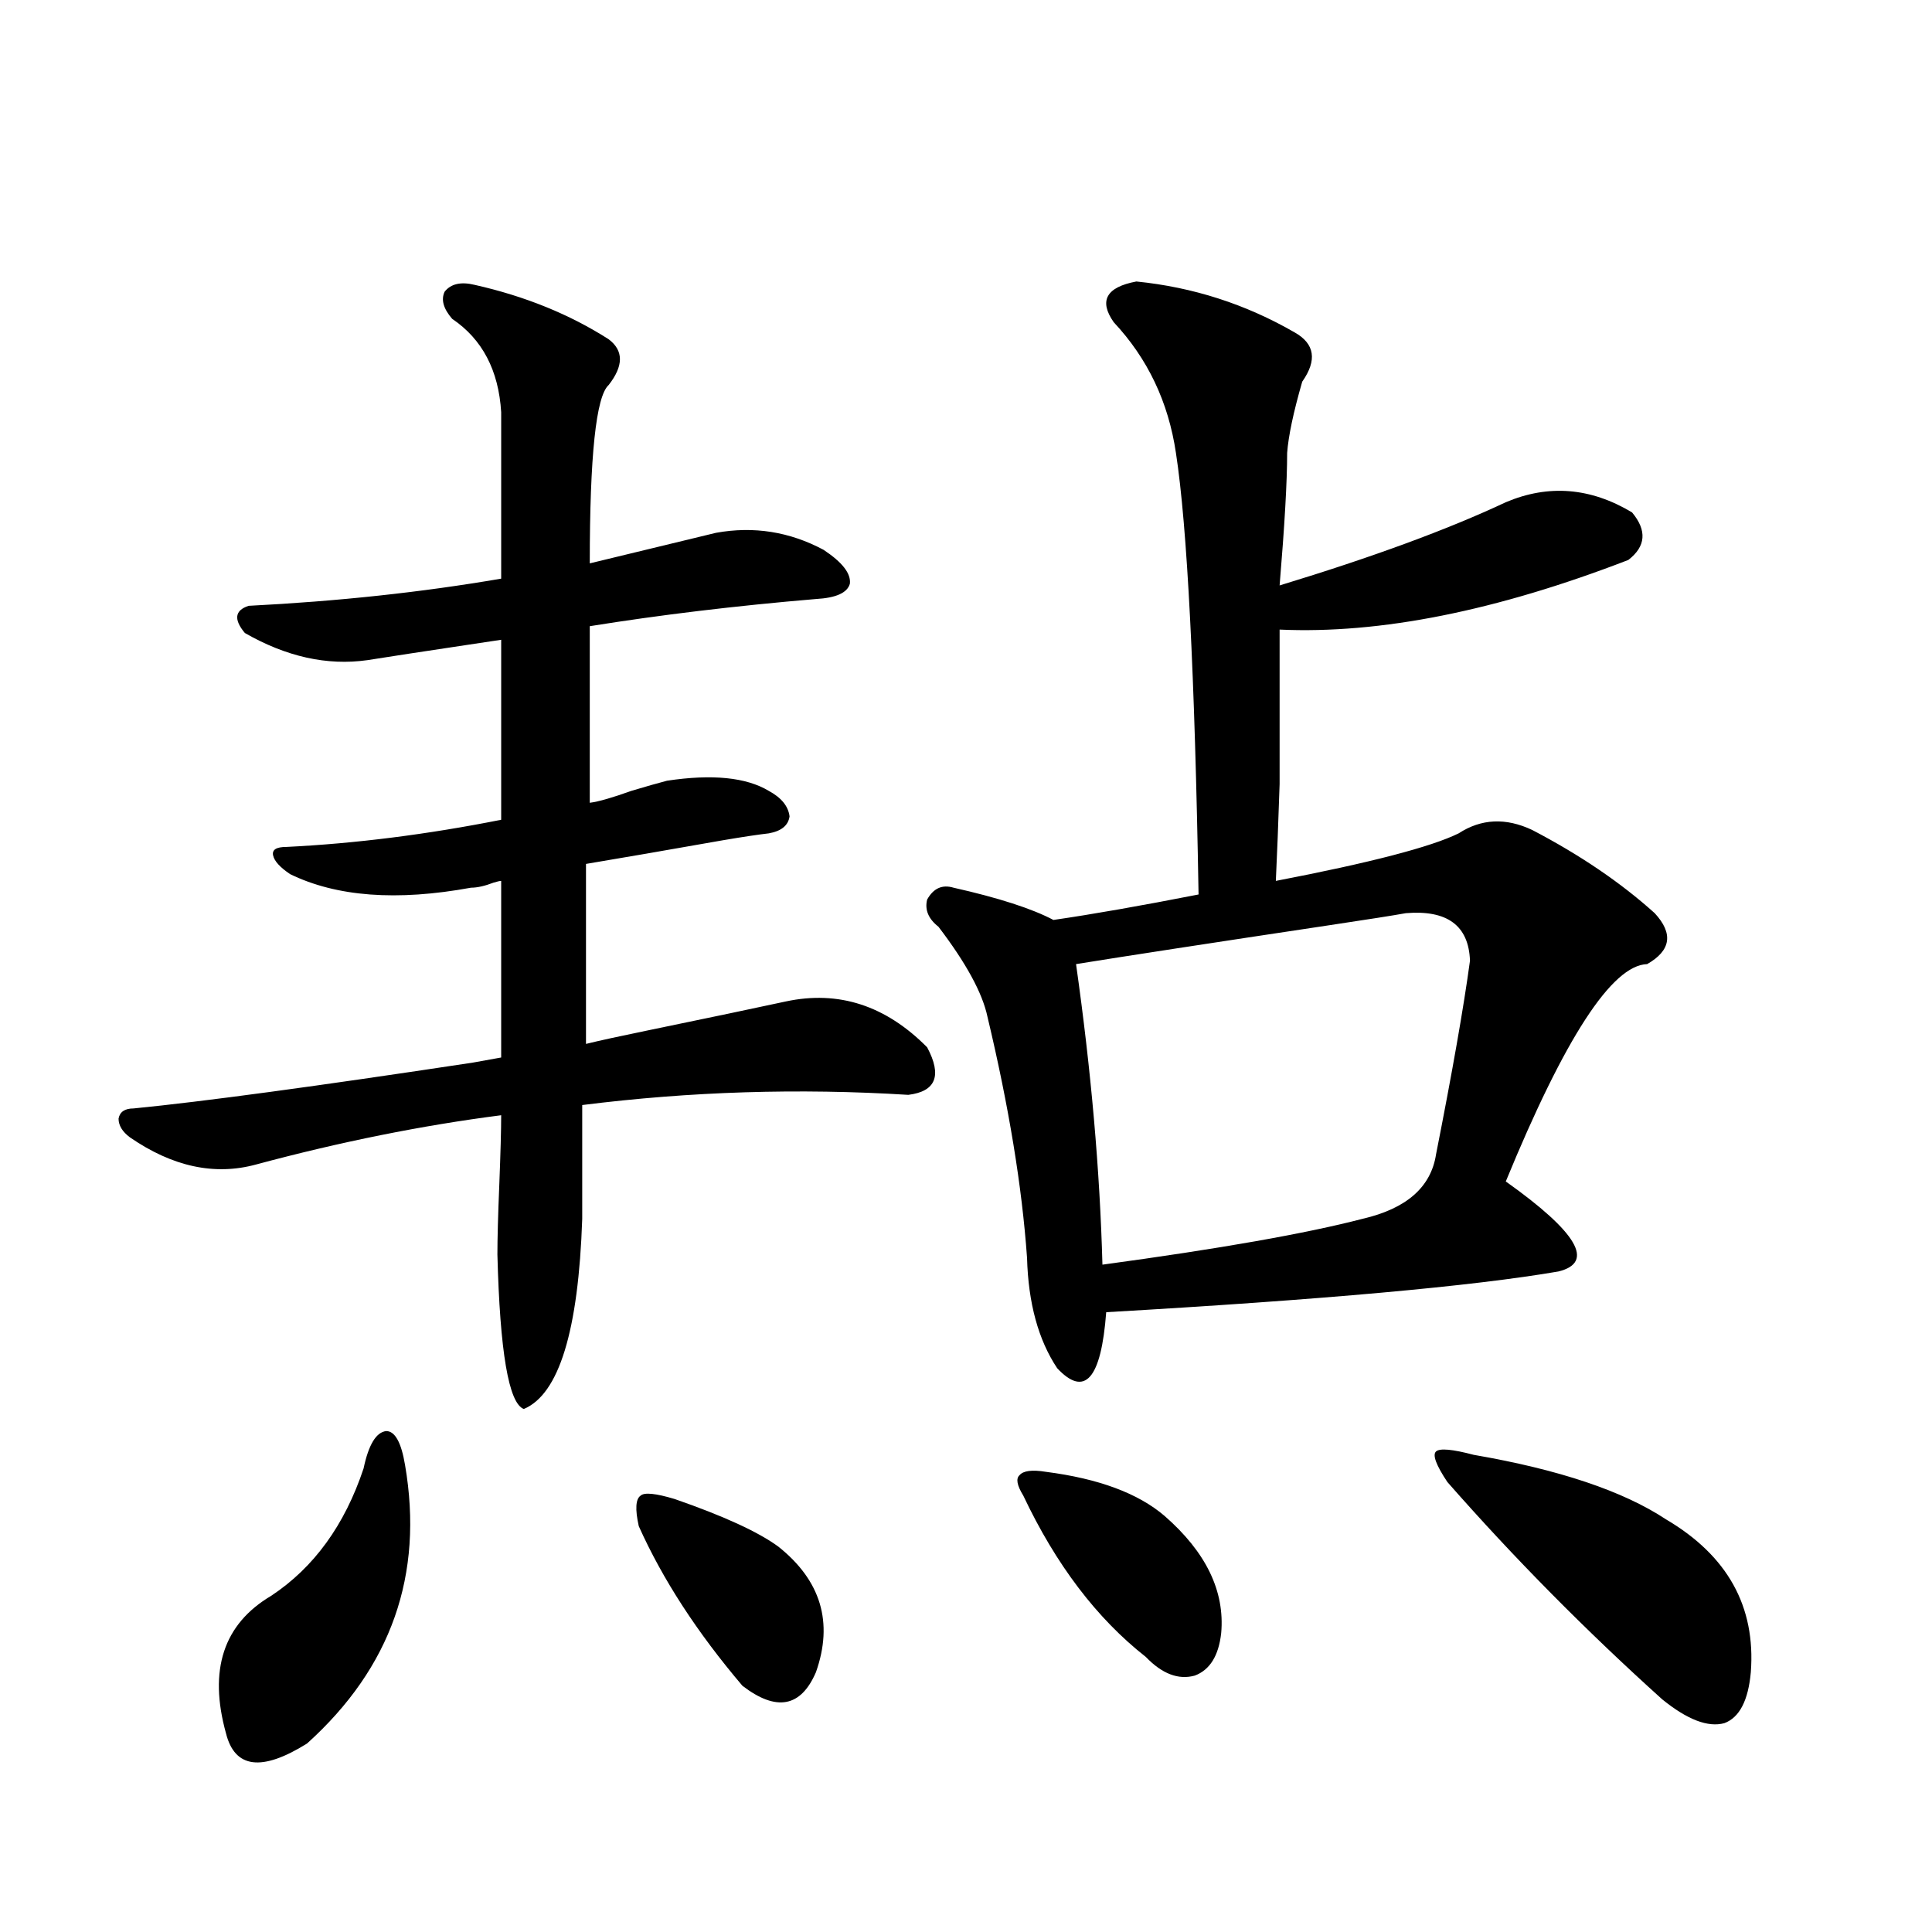 <?xml version="1.0" encoding="utf-8"?>
<!-- Generator: Adobe Illustrator 16.0.0, SVG Export Plug-In . SVG Version: 6.00 Build 0)  -->
<!DOCTYPE svg PUBLIC "-//W3C//DTD SVG 1.1//EN" "http://www.w3.org/Graphics/SVG/1.1/DTD/svg11.dtd">
<svg version="1.1" id="图层_1" xmlns="http://www.w3.org/2000/svg" xmlns:xlink="http://www.w3.org/1999/xlink" x="0px" y="0px"
	 width="1000px" height="1000px" viewBox="0 0 1000 1000" enable-background="new 0 0 1000 1000" xml:space="preserve">
<path d="M126.729,327.633c-5.854-7.031-5.213-11.714,1.951-14.063c46.173-2.334,89.754-7.031,130.729-14.063v-86.133
	c-1.311-21.67-9.756-37.793-25.365-48.34c-4.558-5.273-5.854-9.956-3.902-14.063c3.247-4.092,8.445-5.273,15.609-3.516
	c26.006,5.864,49.1,15.244,69.267,28.125c7.805,5.864,7.805,13.774,0,23.73c-6.509,5.864-9.756,36.626-9.756,92.285l65.364-15.82
	c19.512-3.516,38.048-0.577,55.608,8.789c9.756,6.455,14.299,12.305,13.658,17.578c-1.311,4.697-7.164,7.333-17.561,7.91
	c-41.63,3.516-80.653,8.212-117.07,14.063v91.406c4.543-0.577,11.707-2.637,21.463-6.152c7.805-2.334,13.979-4.092,18.536-5.273
	c23.414-3.516,40.975-1.758,52.682,5.273c6.494,3.516,10.076,7.91,10.731,13.184c-0.655,4.697-4.237,7.622-10.731,8.789
	c-5.213,0.591-13.018,1.758-23.414,3.516c-29.923,5.273-53.657,9.38-71.218,12.305v93.164c7.149-1.758,17.881-4.092,32.194-7.031
	c31.219-6.441,54.953-11.426,71.218-14.941c27.316-5.85,51.706,2.06,73.169,23.73c7.805,14.653,4.543,22.852-9.756,24.609
	c-56.584-3.516-112.848-1.758-168.776,5.273v58.887c-1.951,58.008-12.042,90.83-30.243,98.438
	c-7.805-2.925-12.362-29.581-13.658-79.98c0-8.198,0.32-20.215,0.976-36.035c0.641-16.397,0.976-28.413,0.976-36.035
	c-40.975,5.273-83.26,13.774-126.826,25.488c-21.463,5.864-43.261,1.181-65.364-14.063c-3.902-2.925-5.854-6.152-5.854-9.668
	c0.641-3.516,3.247-5.273,7.805-5.273c35.762-3.516,94.297-11.426,175.605-23.73c6.494-1.167,11.372-2.046,14.634-2.637v-91.406
	c-0.655,0-1.951,0.302-3.902,0.879c-4.558,1.758-8.46,2.637-11.707,2.637c-38.383,7.031-69.602,4.697-93.656-7.031
	c-5.213-3.516-8.14-6.729-8.78-9.668c-0.655-2.925,1.616-4.395,6.829-4.395c35.762-1.758,72.834-6.441,111.217-14.063v-93.164
	c-3.902,0.591-9.756,1.469-17.561,2.637c-23.414,3.516-40.654,6.152-51.706,7.91C169.319,344.635,148.191,339.938,126.729,327.633z
	 M188.19,760.055c2.592-12.305,6.494-18.745,11.707-19.336c4.543,0,7.805,5.864,9.756,17.578
	c9.756,56.841-7.164,104.878-50.73,144.141c-23.414,14.639-37.407,12.882-41.95-5.273c-9.115-32.822-1.311-56.552,23.414-71.191
	C162.49,811.334,178.435,789.361,188.19,760.055z M349.162,775.875c25.365,8.789,43.246,17.001,53.657,24.609
	c22.104,17.578,28.612,39.249,19.512,65.039c-7.805,18.155-20.487,20.503-38.048,7.031c-23.414-27.548-41.31-55.069-53.657-82.617
	c-1.951-8.789-1.631-14.063,0.976-15.82C333.553,772.36,339.406,772.95,349.162,775.875z M588.181,145.699
	c29.268,2.939,56.584,11.728,81.949,26.367c10.396,5.864,11.707,14.365,3.902,25.488c-4.558,15.82-7.164,28.125-7.805,36.914
	c0,14.653-1.311,37.505-3.902,68.555c48.124-14.639,87.147-29.004,117.07-43.066c22.104-9.366,43.901-7.608,65.364,5.273
	c7.805,9.38,7.149,17.578-1.951,24.609c-68.291,26.367-128.457,38.384-180.483,36.035c0,35.156,0,61.826,0,79.98
	c-0.655,19.927-1.311,36.626-1.951,50.098c48.779-9.366,80.318-17.578,94.632-24.609c11.707-7.608,24.39-8.198,38.048-1.758
	c24.71,12.895,45.853,27.246,63.413,43.066c9.756,10.547,8.445,19.336-3.902,26.367c-18.216,0.591-42.605,38.095-73.169,112.5
	c37.072,26.367,46.173,41.899,27.316,46.582c-44.236,7.622-122.283,14.653-234.141,21.094c-2.606,34.58-11.066,44.248-25.365,29.004
	c-9.756-14.639-14.969-33.687-15.609-57.129c-2.606-36.914-9.436-78.511-20.487-124.805c-2.606-12.305-11.066-27.823-25.365-46.582
	c-5.213-4.092-7.164-8.789-5.854-14.063c3.247-5.85,7.805-7.91,13.658-6.152c23.414,5.273,40.64,10.849,51.706,16.699
	c20.152-2.925,45.197-7.32,75.12-13.184c-1.951-114.258-5.854-190.42-11.707-228.516c-3.902-26.367-14.634-48.917-32.194-67.676
	C568.669,155.67,572.571,148.638,588.181,145.699z M541.353,761.813c27.316,3.516,47.804,11.137,61.462,22.852
	c21.463,18.759,31.219,38.974,29.268,60.645c-1.311,11.714-5.854,19.034-13.658,21.973c-8.46,2.334-16.92-0.879-25.365-9.668
	c-25.365-19.927-46.508-47.749-63.413-83.496c-3.262-5.273-3.902-8.789-1.951-10.547
	C529.646,761.236,534.188,760.646,541.353,761.813z M727.689,472.653c-6.509,1.181-19.512,3.227-39.023,6.152
	c-62.438,9.38-106.339,16.123-131.704,20.215c7.805,55.083,12.348,106.938,13.658,155.566
	c60.486-8.198,105.363-16.109,134.631-23.73c22.759-5.273,35.441-16.397,38.048-33.398c8.445-42.764,14.299-76.163,17.561-100.195
	C760.204,479.107,749.152,470.895,727.689,472.653z M762.811,753.024c44.222,7.622,77.392,18.759,99.51,33.398
	c31.859,18.759,46.493,45.126,43.901,79.102c-1.311,14.639-5.854,23.428-13.658,26.367c-8.46,2.334-19.191-1.758-32.194-12.305
	c-39.679-35.747-76.751-73.238-111.217-112.5c-5.854-8.789-7.805-14.063-5.854-15.82S751.744,750.099,762.811,753.024z"/>
</svg>
